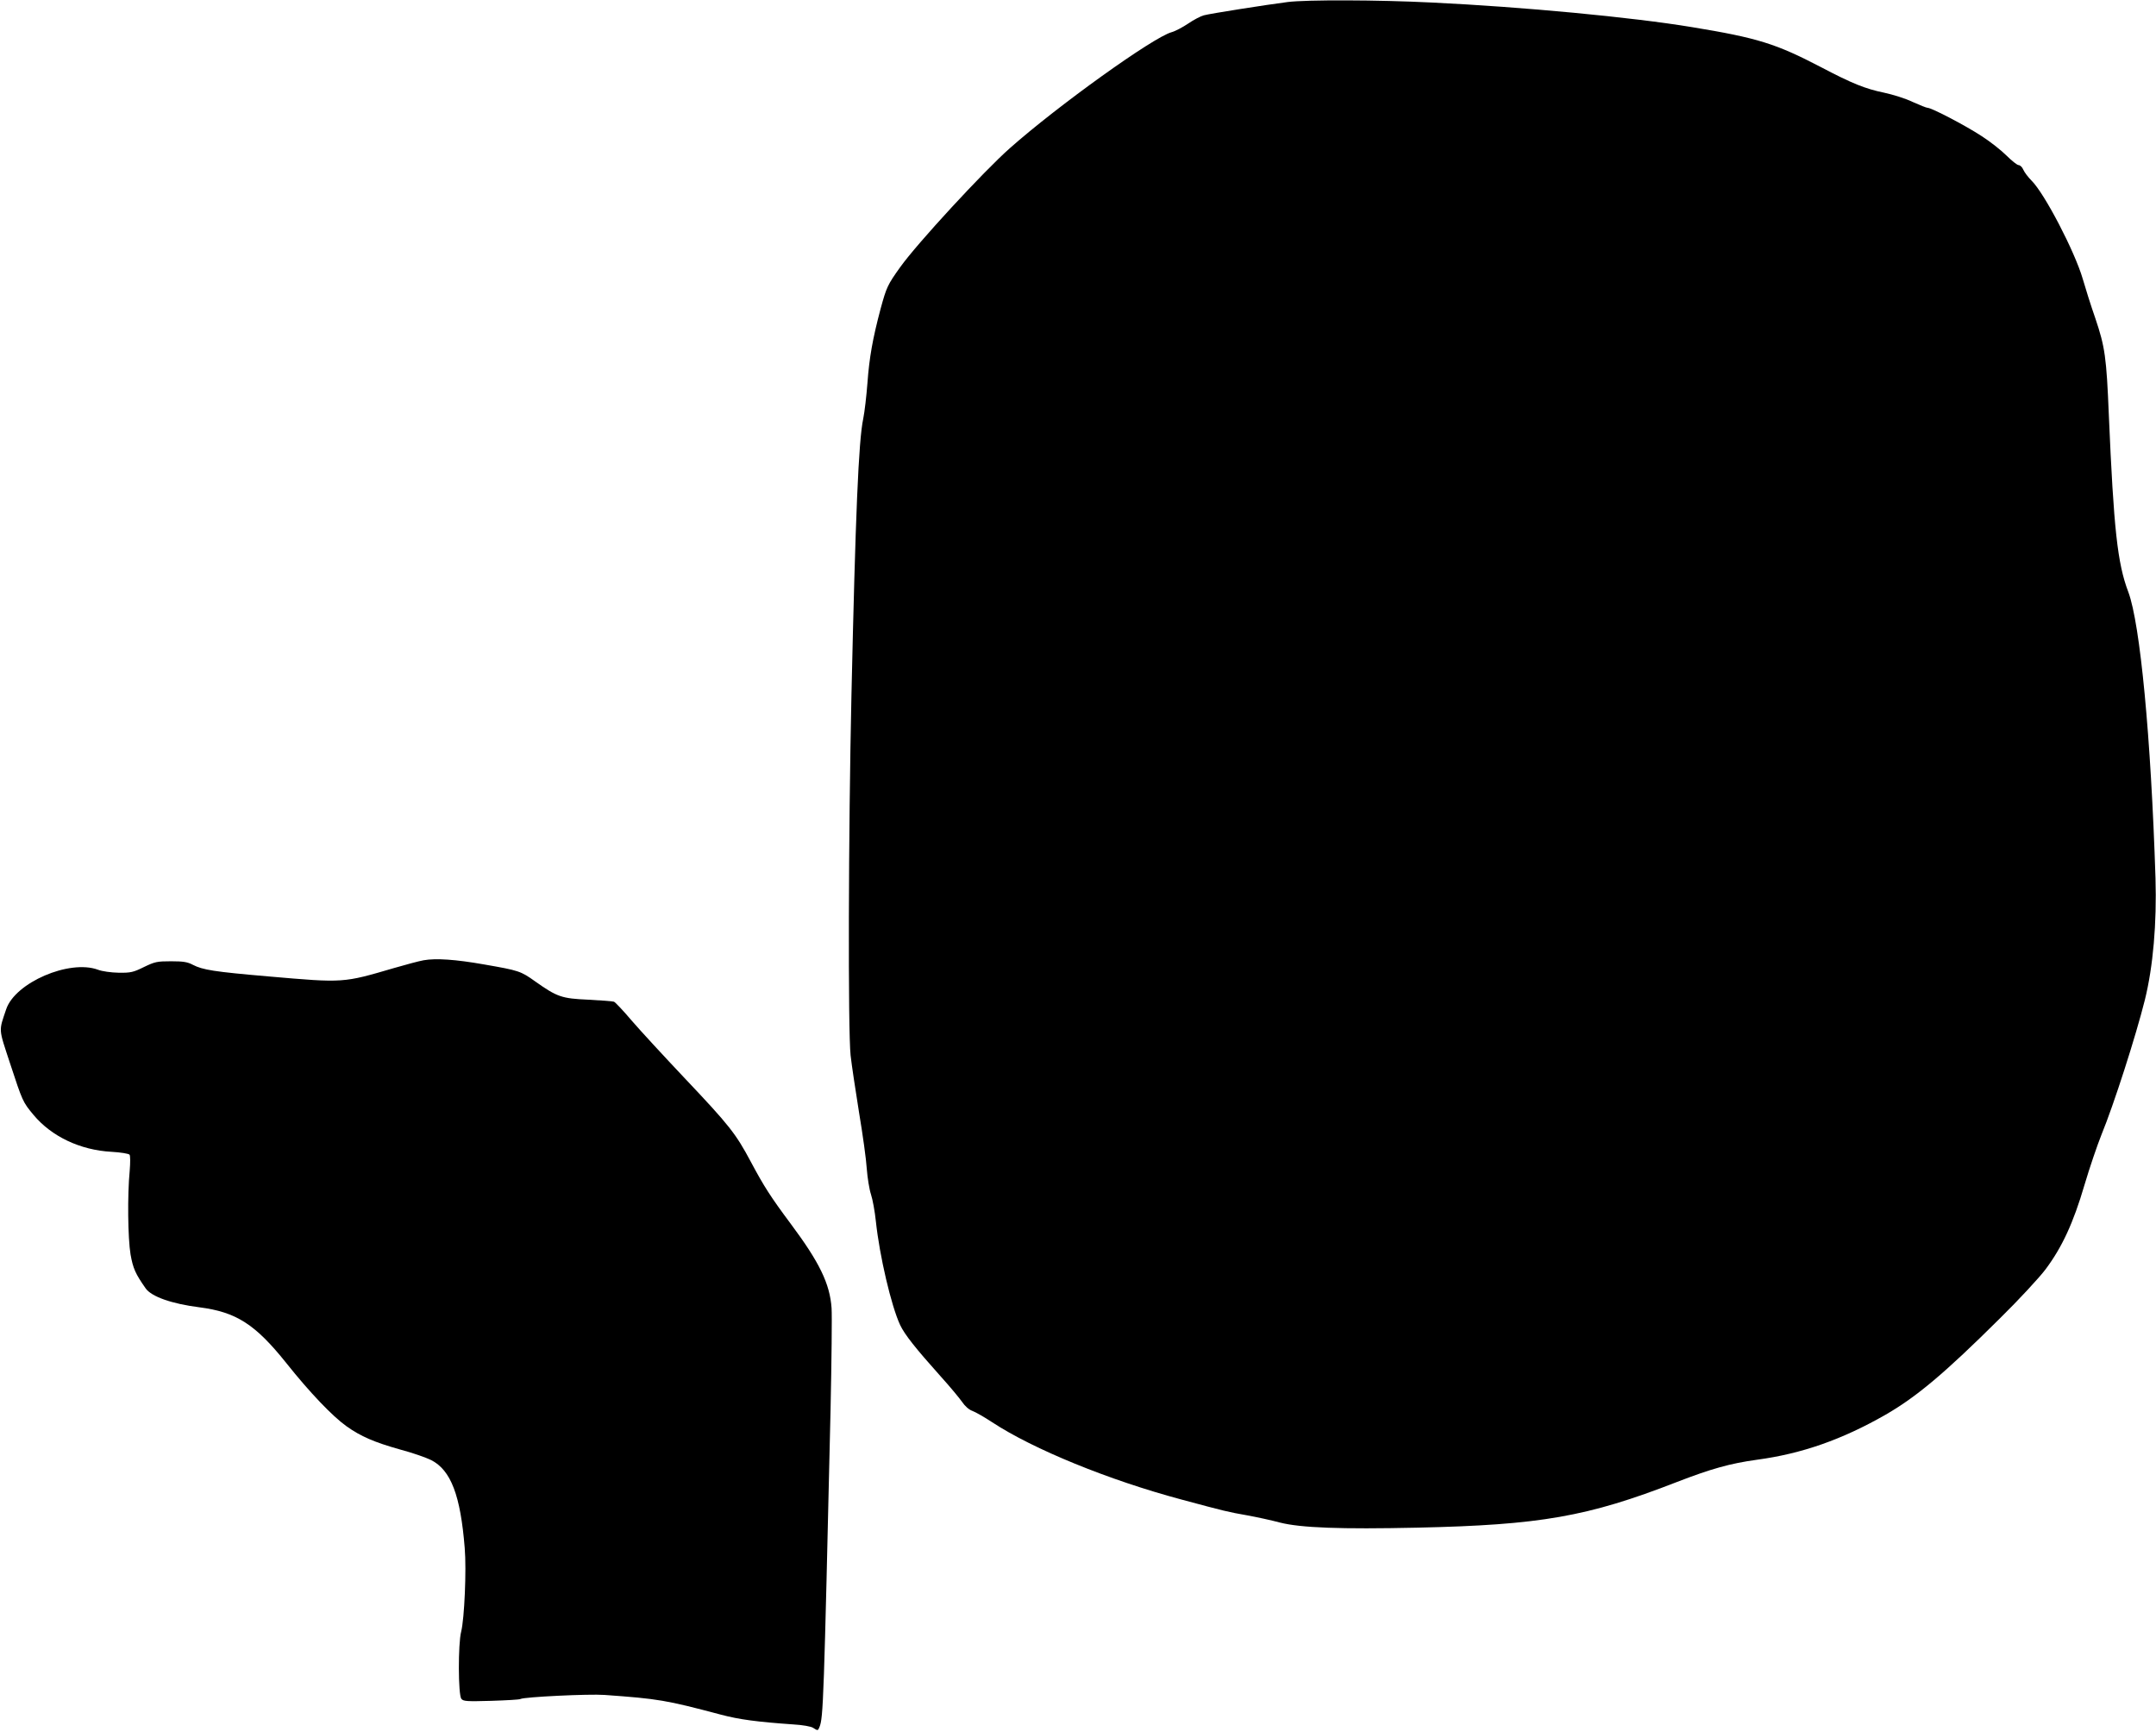 <?xml version="1.0" standalone="no"?>
<!DOCTYPE svg PUBLIC "-//W3C//DTD SVG 20010904//EN"
 "http://www.w3.org/TR/2001/REC-SVG-20010904/DTD/svg10.dtd">
<svg version="1.0" xmlns="http://www.w3.org/2000/svg"
 width="1280pt" height="1028pt" viewBox="0 0 1280 1028"
 preserveAspectRatio="xMidYMid meet">
<g transform="translate(0,1028) scale(0.1,-0.1)"
fill="#000000" stroke="none">
<path d="M7645 10268 c-125 -16 -463 -69 -498 -79 -19 -5 -61 -27 -93 -49 -33
-22 -76 -45 -98 -51 -108 -29 -677 -437 -961 -689 -155 -137 -550 -565 -650
-705 -76 -106 -82 -120 -117 -248 -47 -177 -67 -289 -78 -440 -6 -78 -17 -173
-25 -212 -28 -132 -46 -569 -70 -1640 -18 -808 -21 -1996 -5 -2140 6 -55 29
-207 50 -338 22 -131 43 -282 46 -335 4 -53 15 -122 25 -152 10 -30 23 -102
29 -160 22 -206 91 -501 144 -615 27 -57 92 -139 238 -302 57 -63 115 -133
131 -156 16 -24 40 -45 60 -52 17 -6 70 -36 117 -67 245 -161 694 -344 1124
-459 260 -70 277 -74 391 -94 55 -10 143 -29 195 -43 123 -31 359 -40 815 -30
730 16 1011 65 1538 270 207 80 318 111 477 133 268 36 506 120 762 266 185
106 354 248 681 573 112 110 234 242 271 291 98 131 165 275 231 500 31 105
77 239 101 299 74 180 204 585 258 801 49 198 71 455 63 723 -27 839 -91 1508
-161 1697 -65 170 -87 376 -116 1051 -14 344 -23 405 -80 574 -28 80 -61 186
-75 235 -47 161 -226 506 -304 583 -20 20 -42 49 -49 65 -6 15 -19 27 -28 27
-8 0 -41 26 -72 57 -31 31 -97 83 -147 115 -96 63 -297 168 -321 168 -7 0 -47
16 -89 35 -41 20 -118 44 -170 55 -111 23 -189 54 -375 152 -267 139 -375 173
-765 237 -357 59 -1003 120 -1545 146 -320 16 -743 17 -855 3z"/>
<path d="M2515 4580 c-28 -5 -106 -26 -175 -46 -304 -89 -297 -89 -745 -50
-326 28 -392 39 -450 69 -32 17 -57 21 -130 21 -82 0 -96 -3 -160 -34 -63 -31
-78 -35 -150 -34 -46 1 -98 8 -124 18 -169 62 -490 -76 -544 -234 -45 -134
-47 -110 23 -323 74 -225 75 -228 139 -305 107 -128 277 -209 463 -219 54 -3
102 -11 107 -17 5 -6 5 -47 1 -96 -14 -144 -11 -399 5 -496 15 -84 29 -115 90
-202 35 -49 154 -91 319 -112 218 -28 331 -100 515 -330 140 -176 275 -317
358 -376 84 -60 165 -95 318 -138 72 -19 155 -48 185 -63 117 -60 174 -209
199 -522 11 -130 -2 -420 -21 -496 -19 -72 -18 -376 1 -399 12 -15 33 -16 177
-12 90 3 168 7 174 11 20 12 407 31 500 24 319 -23 362 -30 690 -117 109 -29
216 -43 430 -58 54 -3 105 -12 117 -20 28 -18 29 -18 38 4 23 56 26 152 66
1886 6 286 9 556 6 601 -10 145 -72 272 -242 500 -120 161 -159 222 -237 368
-90 169 -128 217 -395 499 -121 128 -262 281 -312 339 -50 59 -98 110 -106
113 -9 3 -77 8 -153 12 -157 7 -184 16 -314 108 -87 62 -96 65 -303 101 -170
30 -287 38 -360 25z"/>
</g>
</svg>
